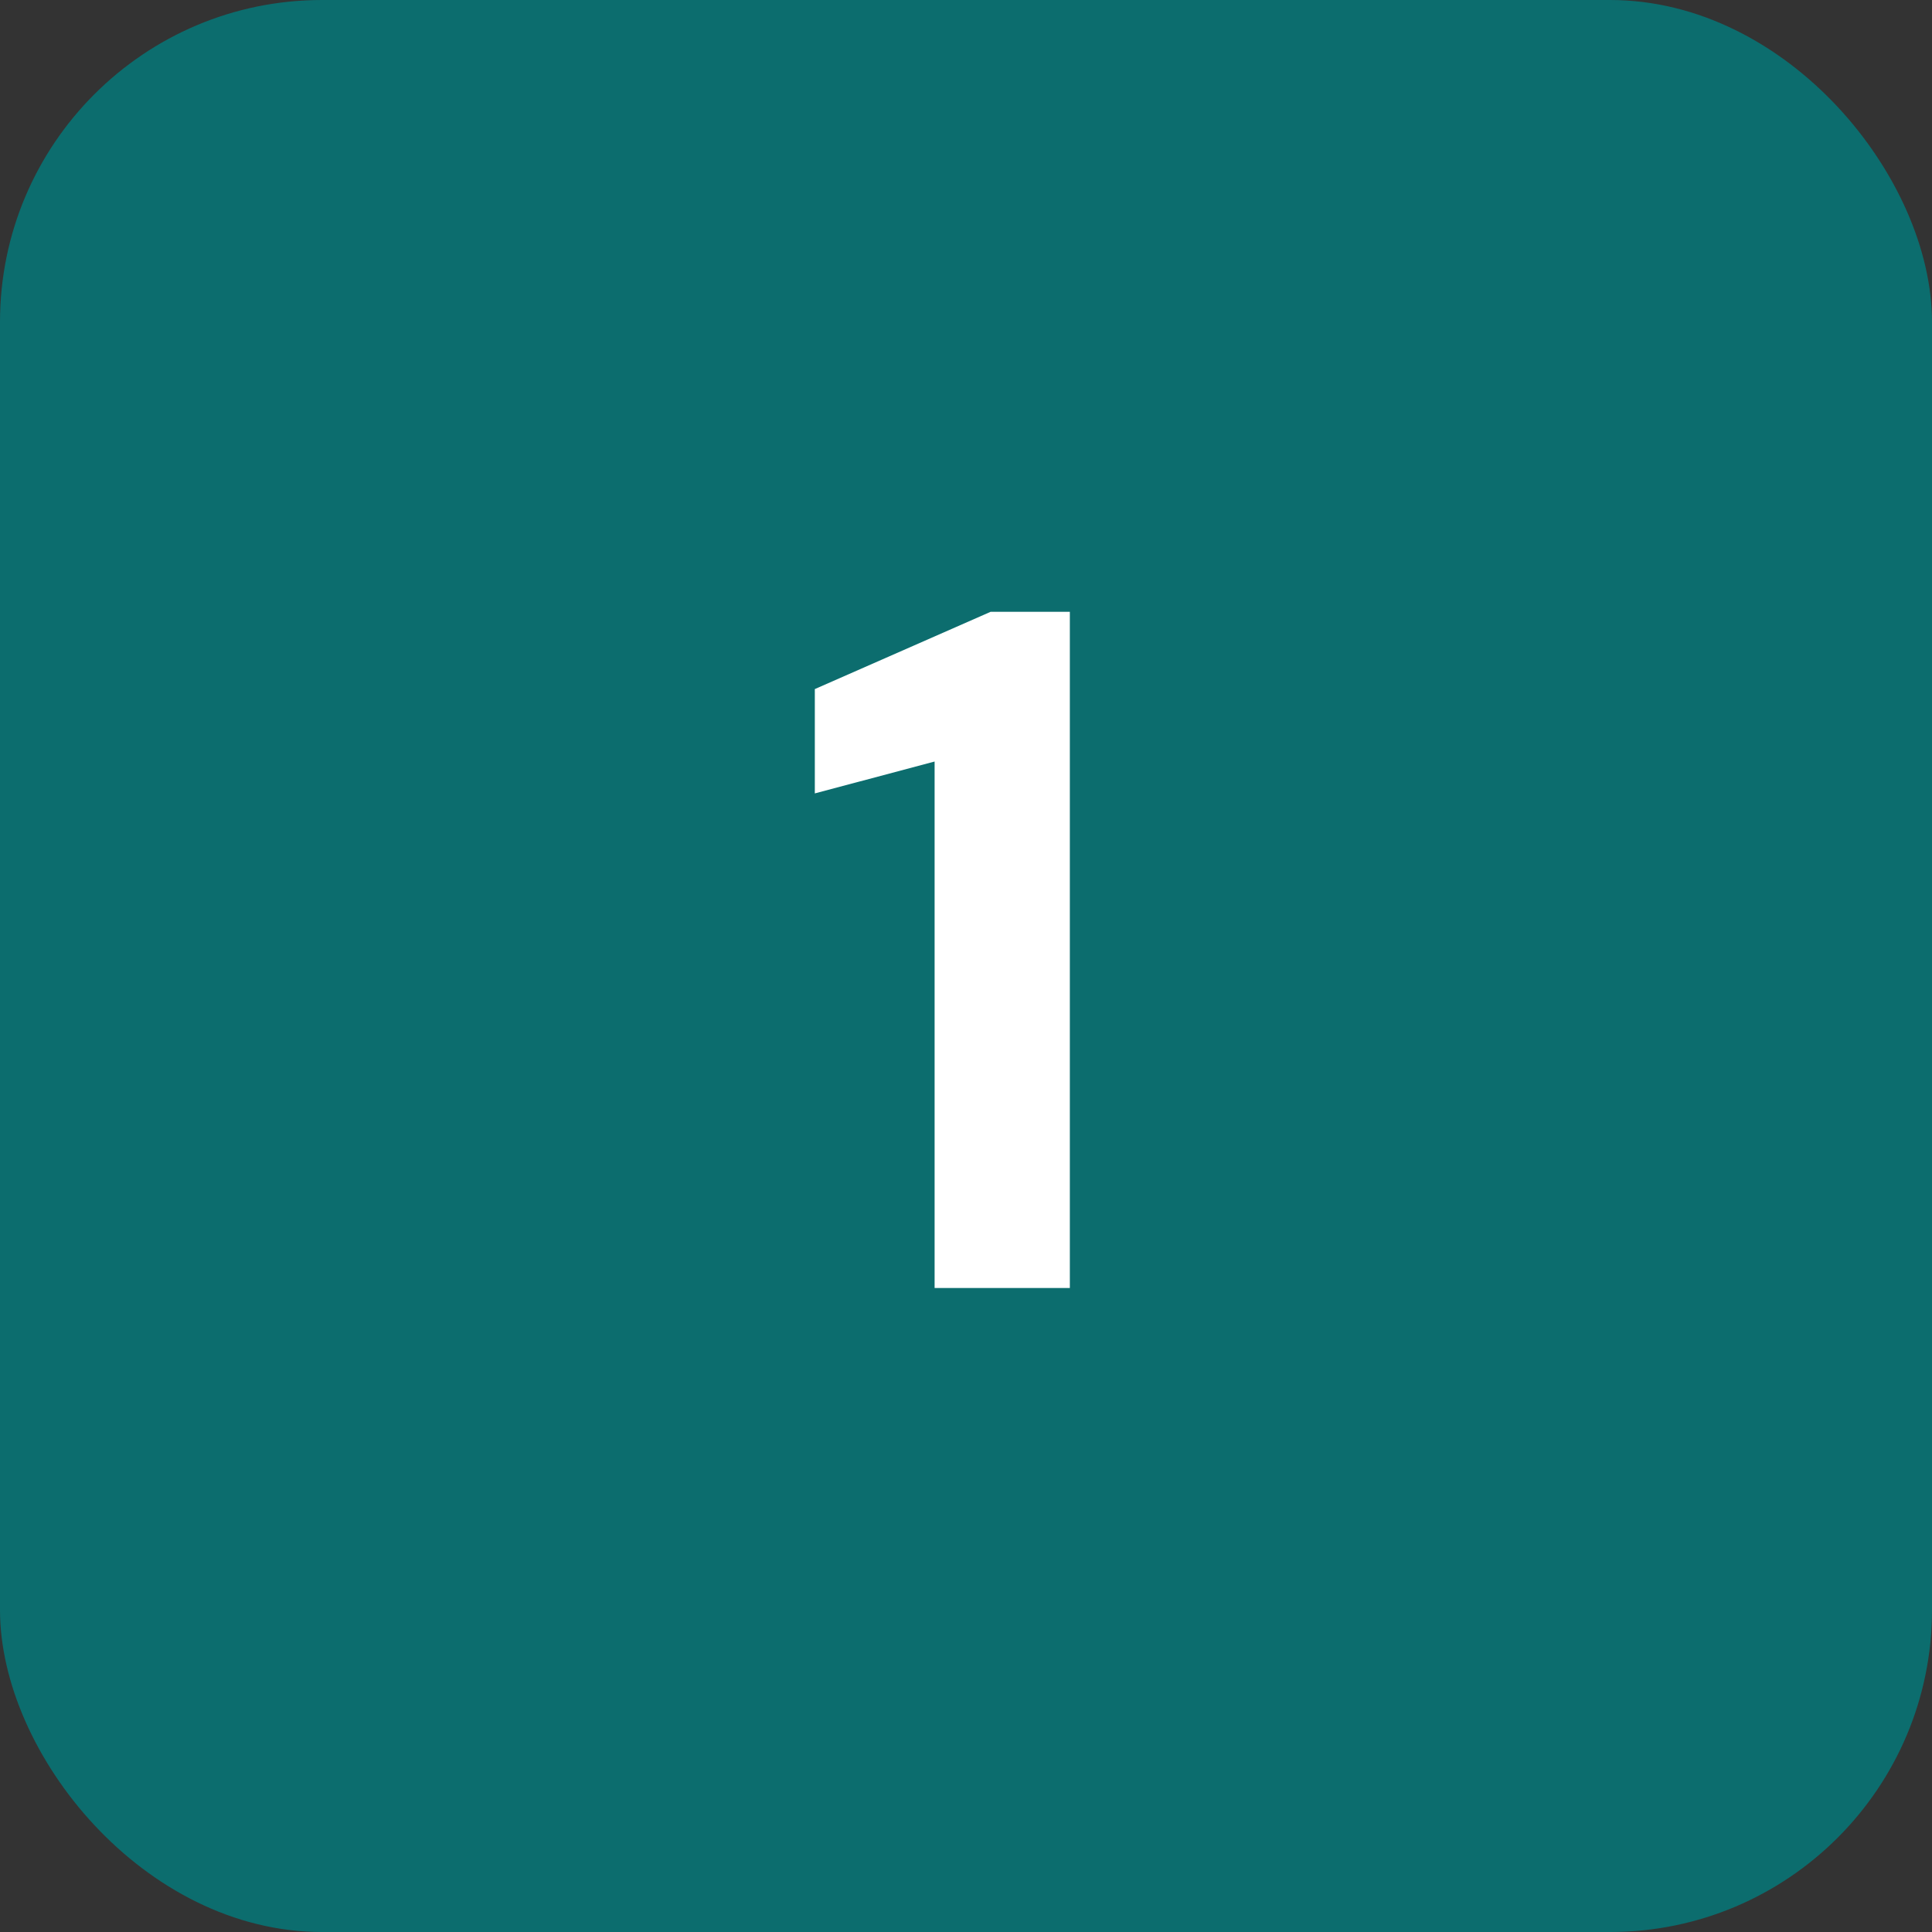 <svg width="48" height="48" viewBox="0 0 48 48" fill="none" xmlns="http://www.w3.org/2000/svg">
<rect x="0" y="0" width="48" height="48" fill="#333333" stroke="none"/>
<rect width="48" height="48" rx="8" fill="#0C6D6E"/>
<path d="M23.22 32V18.92L20.244 19.712V17.12L24.612 15.2H26.58V32H23.22Z" fill="white"/>
</svg>
